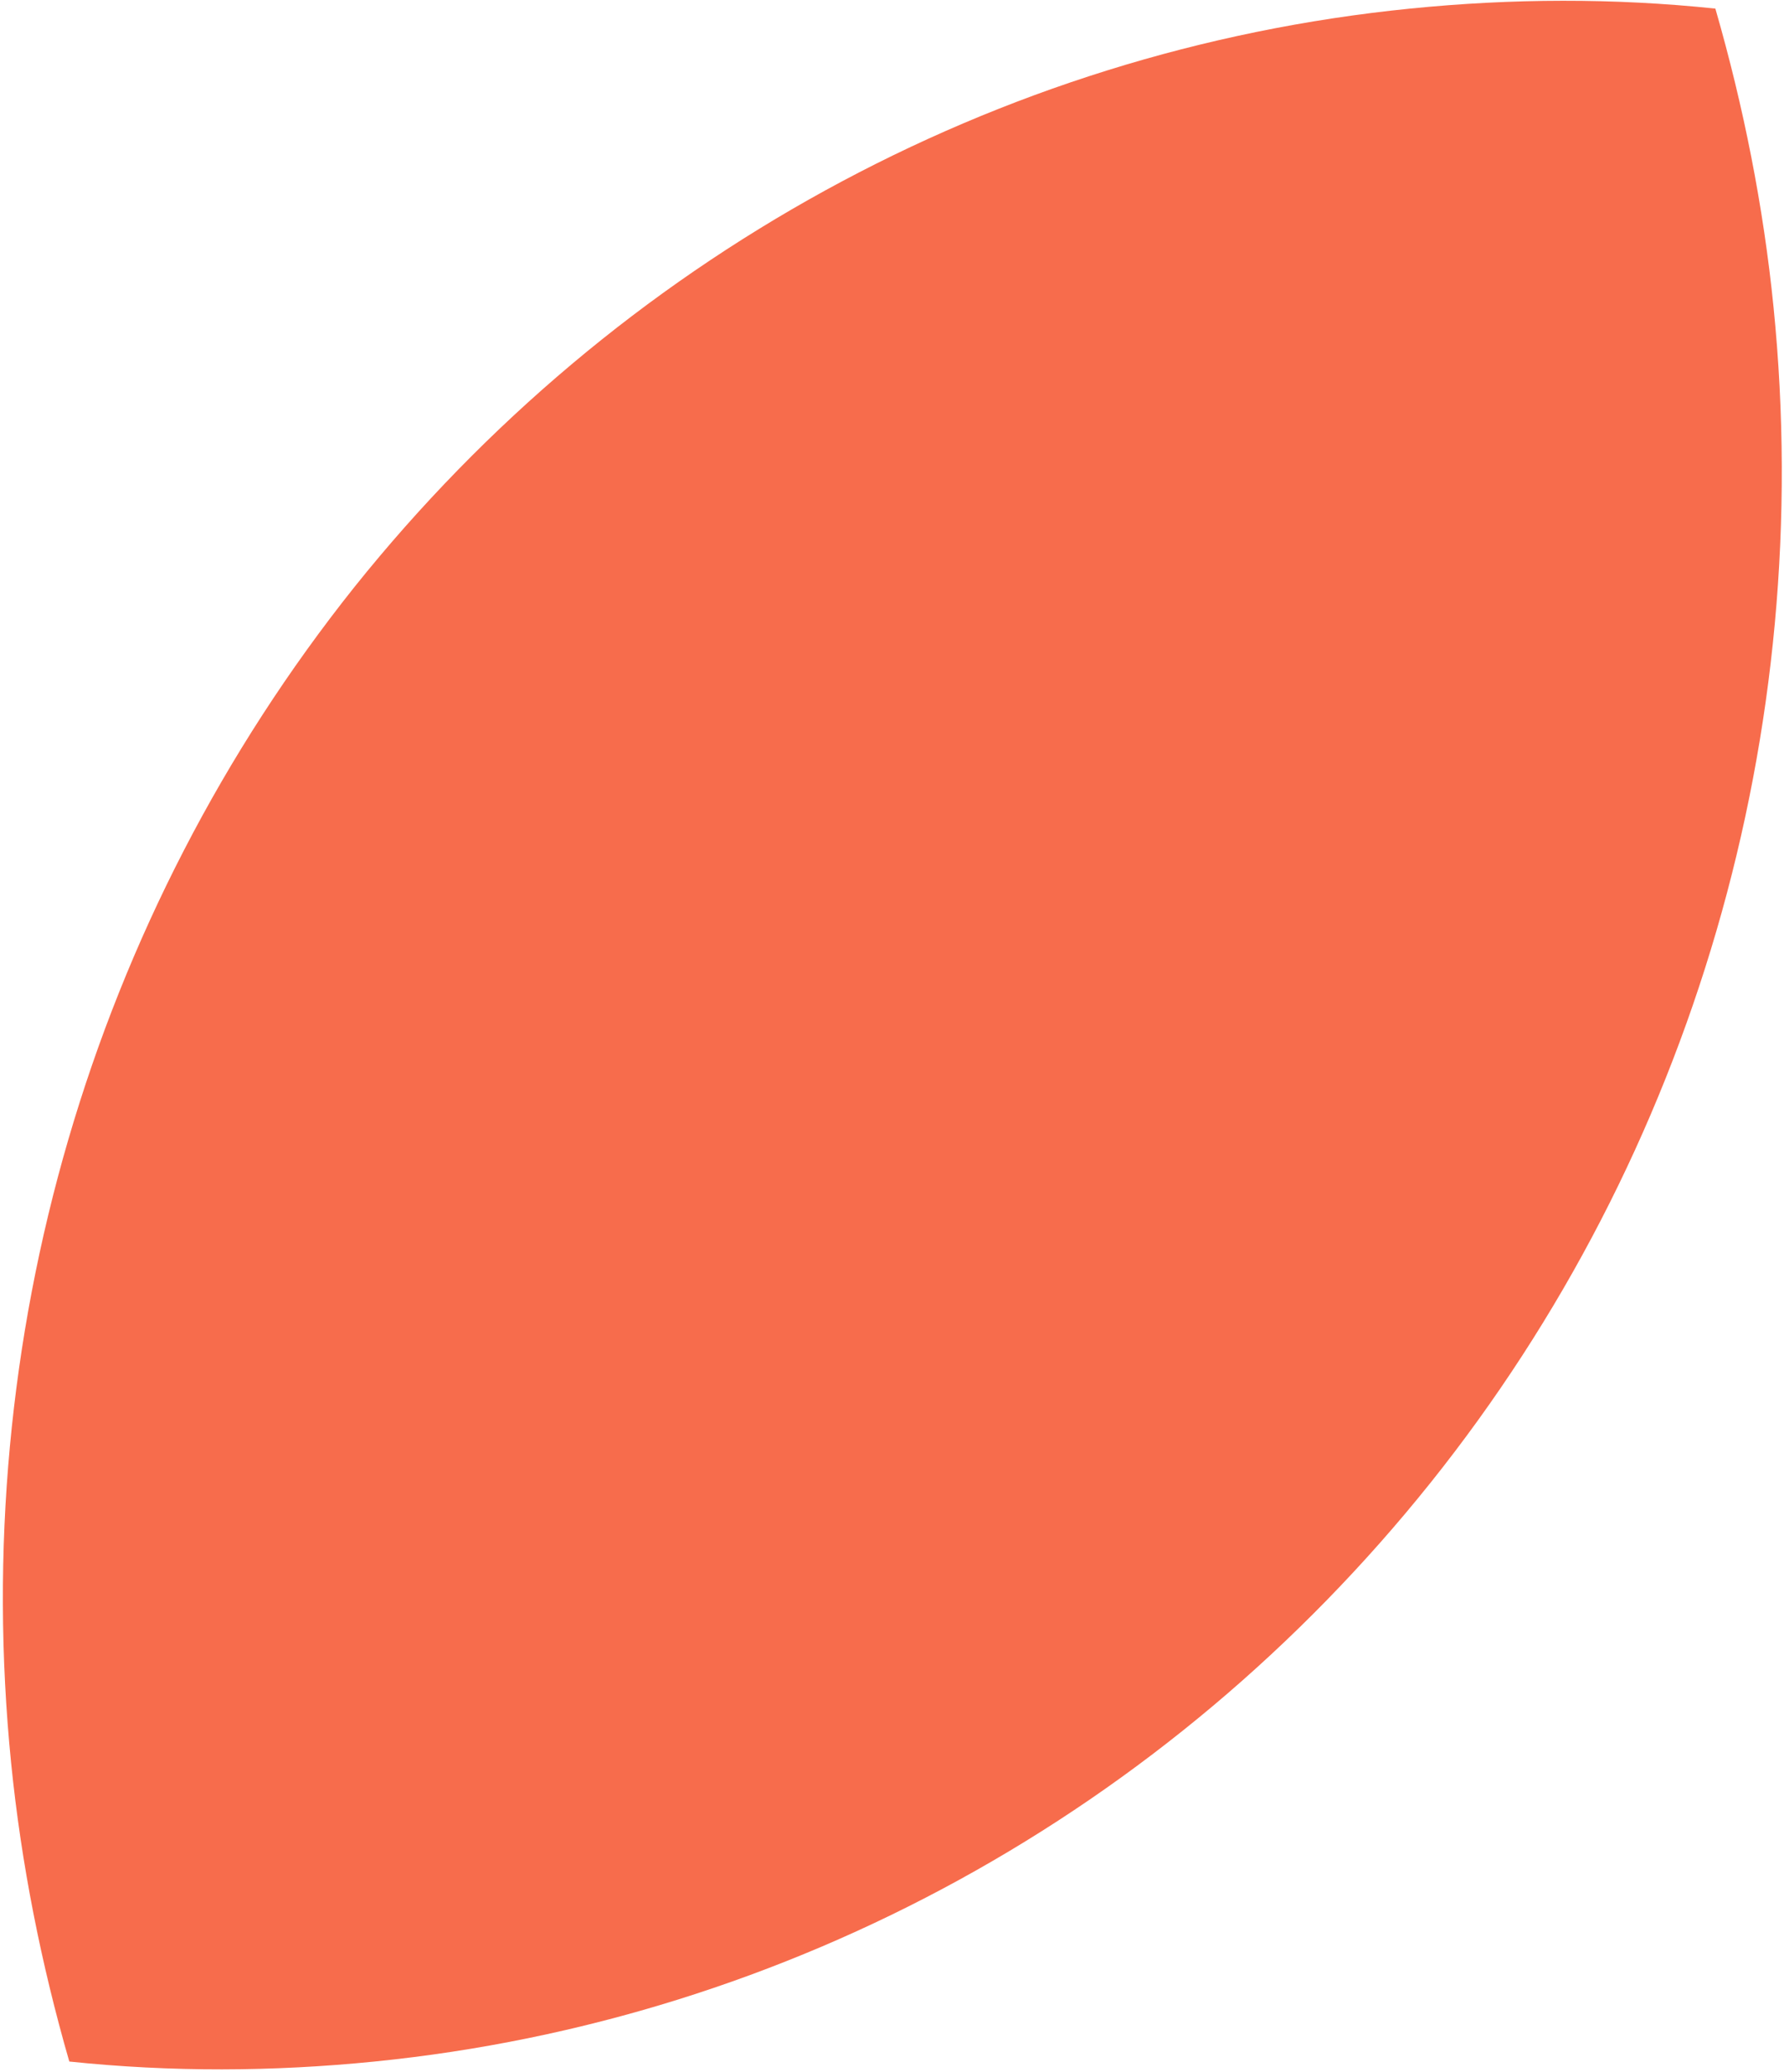 <svg width="417" height="484" viewBox="0 0 417 484" fill="none" xmlns="http://www.w3.org/2000/svg">
<path fill-rule="evenodd" clip-rule="evenodd" d="M87.59 481.606C184.38 471.885 272.95 423.136 334.343 346.44C395.736 269.744 424.504 170.807 414.554 71.746C412.188 48.187 407.551 24.856 400.955 2.009C377.195 -0.479 353.408 -0.383 329.566 2.012C232.775 11.733 144.205 60.482 82.812 137.178C21.448 214.158 -7.349 312.811 2.601 411.872C4.968 435.431 9.605 458.762 16.2 481.609C39.96 484.097 63.747 484.001 87.59 481.606Z" fill="#F76C4C"/>
</svg>
